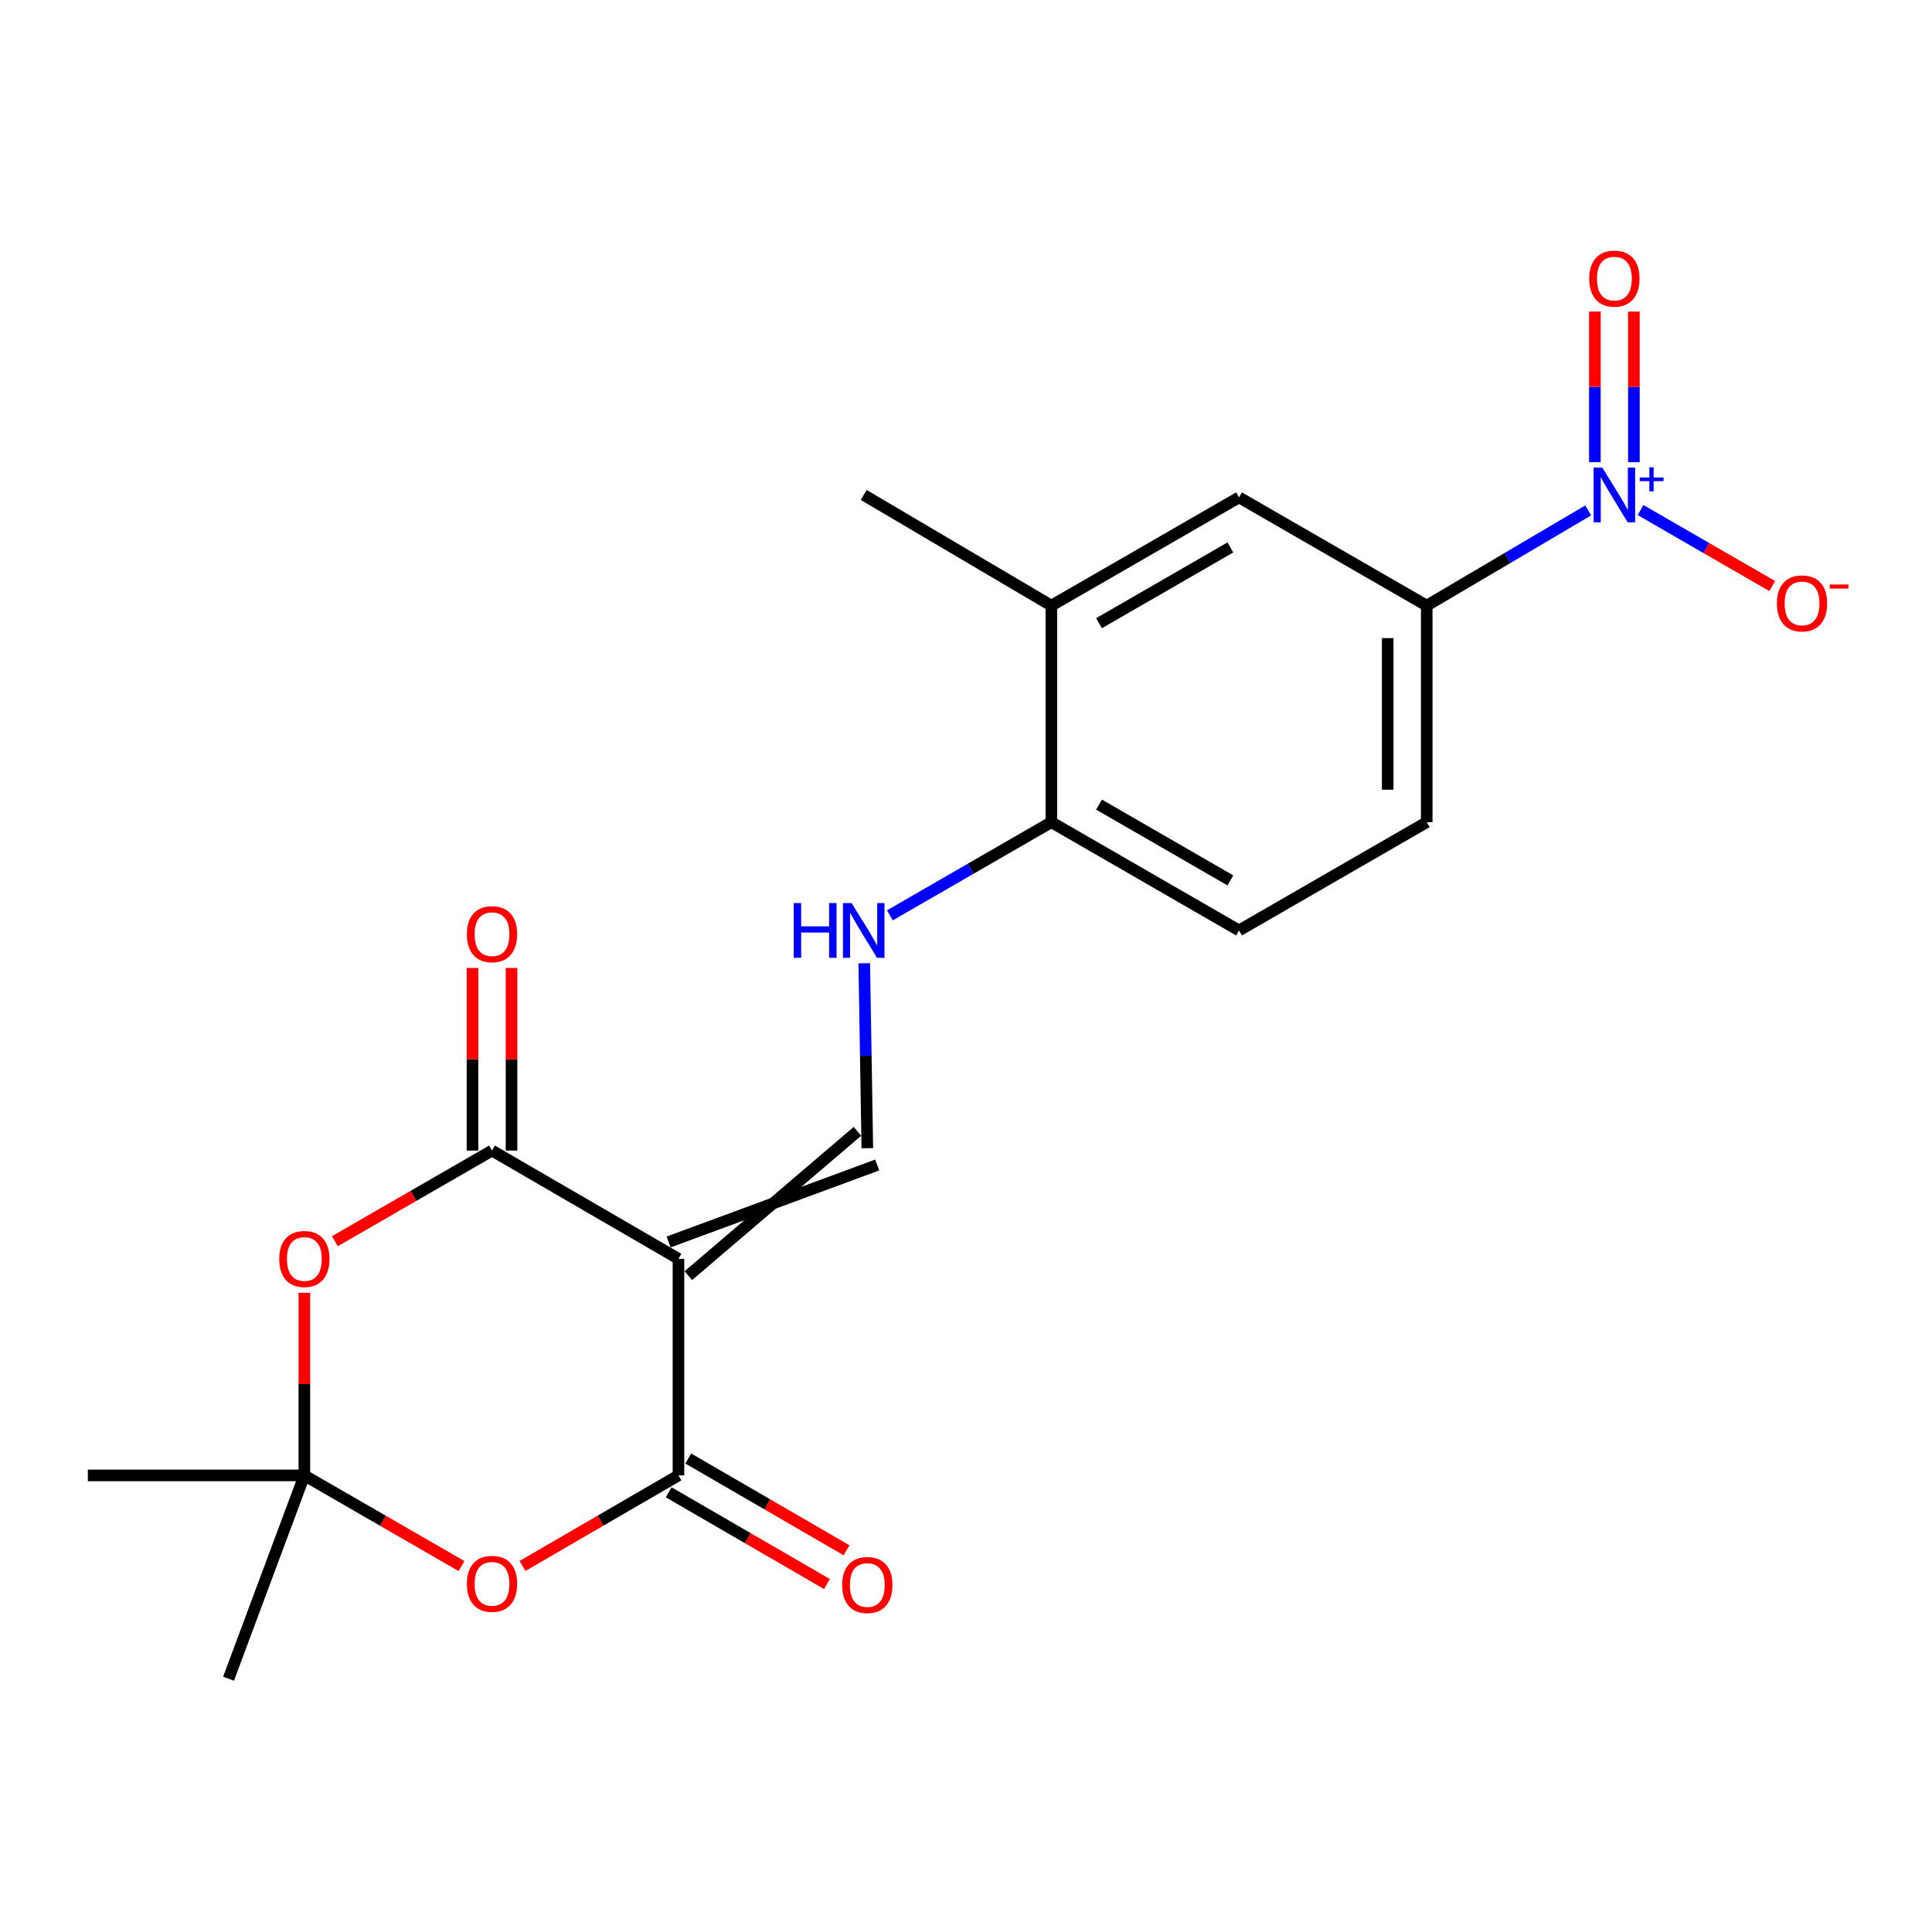 <?xml version='1.0' encoding='iso-8859-1'?>
<svg version='1.1' baseProfile='full'
              xmlns='http://www.w3.org/2000/svg'
                      xmlns:rdkit='http://www.rdkit.org/xml'
                      xmlns:xlink='http://www.w3.org/1999/xlink'
                  xml:space='preserve'
width='1000px' height='1000px' viewBox='0 0 1000 1000'>
<!-- END OF HEADER -->
<rect style='opacity:1.0;fill:#FFFFFF;stroke:none' width='1000' height='1000' x='0' y='0'> </rect>
<path class='bond-0' d='M 351.174,651.564 L 351.174,763.666' style='fill:none;fill-rule:evenodd;stroke:#000000;stroke-width:6px;stroke-linecap:butt;stroke-linejoin:miter;stroke-opacity:1' />
<path class='bond-1' d='M 351.174,651.564 L 254.663,595.529' style='fill:none;fill-rule:evenodd;stroke:#000000;stroke-width:6px;stroke-linecap:butt;stroke-linejoin:miter;stroke-opacity:1' />
<path class='bond-6' d='M 356.281,660.28 L 443.812,585.578' style='fill:none;fill-rule:evenodd;stroke:#000000;stroke-width:6px;stroke-linecap:butt;stroke-linejoin:miter;stroke-opacity:1' />
<path class='bond-6' d='M 346.067,642.847 L 454.026,603.011' style='fill:none;fill-rule:evenodd;stroke:#000000;stroke-width:6px;stroke-linecap:butt;stroke-linejoin:miter;stroke-opacity:1' />
<path class='bond-3' d='M 351.174,763.666 L 310.813,787.099' style='fill:none;fill-rule:evenodd;stroke:#000000;stroke-width:6px;stroke-linecap:butt;stroke-linejoin:miter;stroke-opacity:1' />
<path class='bond-3' d='M 310.813,787.099 L 270.453,810.533' style='fill:none;fill-rule:evenodd;stroke:#FF0000;stroke-width:6px;stroke-linecap:butt;stroke-linejoin:miter;stroke-opacity:1' />
<path class='bond-15' d='M 346.107,772.406 L 387.068,796.151' style='fill:none;fill-rule:evenodd;stroke:#000000;stroke-width:6px;stroke-linecap:butt;stroke-linejoin:miter;stroke-opacity:1' />
<path class='bond-15' d='M 387.068,796.151 L 428.028,819.895' style='fill:none;fill-rule:evenodd;stroke:#FF0000;stroke-width:6px;stroke-linecap:butt;stroke-linejoin:miter;stroke-opacity:1' />
<path class='bond-15' d='M 356.24,754.926 L 397.201,778.671' style='fill:none;fill-rule:evenodd;stroke:#000000;stroke-width:6px;stroke-linecap:butt;stroke-linejoin:miter;stroke-opacity:1' />
<path class='bond-15' d='M 397.201,778.671 L 438.161,802.415' style='fill:none;fill-rule:evenodd;stroke:#FF0000;stroke-width:6px;stroke-linecap:butt;stroke-linejoin:miter;stroke-opacity:1' />
<path class='bond-4' d='M 254.663,595.529 L 214,618.988' style='fill:none;fill-rule:evenodd;stroke:#000000;stroke-width:6px;stroke-linecap:butt;stroke-linejoin:miter;stroke-opacity:1' />
<path class='bond-4' d='M 214,618.988 L 173.338,642.447' style='fill:none;fill-rule:evenodd;stroke:#FF0000;stroke-width:6px;stroke-linecap:butt;stroke-linejoin:miter;stroke-opacity:1' />
<path class='bond-14' d='M 264.765,595.529 L 264.765,548.271' style='fill:none;fill-rule:evenodd;stroke:#000000;stroke-width:6px;stroke-linecap:butt;stroke-linejoin:miter;stroke-opacity:1' />
<path class='bond-14' d='M 264.765,548.271 L 264.765,501.012' style='fill:none;fill-rule:evenodd;stroke:#FF0000;stroke-width:6px;stroke-linecap:butt;stroke-linejoin:miter;stroke-opacity:1' />
<path class='bond-14' d='M 244.56,595.529 L 244.56,548.271' style='fill:none;fill-rule:evenodd;stroke:#000000;stroke-width:6px;stroke-linecap:butt;stroke-linejoin:miter;stroke-opacity:1' />
<path class='bond-14' d='M 244.56,548.271 L 244.56,501.012' style='fill:none;fill-rule:evenodd;stroke:#FF0000;stroke-width:6px;stroke-linecap:butt;stroke-linejoin:miter;stroke-opacity:1' />
<path class='bond-2' d='M 822.044,264.188 L 780.26,288.83' style='fill:none;fill-rule:evenodd;stroke:#0000FF;stroke-width:6px;stroke-linecap:butt;stroke-linejoin:miter;stroke-opacity:1' />
<path class='bond-2' d='M 780.26,288.83 L 738.475,313.472' style='fill:none;fill-rule:evenodd;stroke:#000000;stroke-width:6px;stroke-linecap:butt;stroke-linejoin:miter;stroke-opacity:1' />
<path class='bond-10' d='M 849.147,264.007 L 883.233,283.675' style='fill:none;fill-rule:evenodd;stroke:#0000FF;stroke-width:6px;stroke-linecap:butt;stroke-linejoin:miter;stroke-opacity:1' />
<path class='bond-10' d='M 883.233,283.675 L 917.319,303.344' style='fill:none;fill-rule:evenodd;stroke:#FF0000;stroke-width:6px;stroke-linecap:butt;stroke-linejoin:miter;stroke-opacity:1' />
<path class='bond-13' d='M 845.706,239.23 L 845.706,200.246' style='fill:none;fill-rule:evenodd;stroke:#0000FF;stroke-width:6px;stroke-linecap:butt;stroke-linejoin:miter;stroke-opacity:1' />
<path class='bond-13' d='M 845.706,200.246 L 845.706,161.261' style='fill:none;fill-rule:evenodd;stroke:#FF0000;stroke-width:6px;stroke-linecap:butt;stroke-linejoin:miter;stroke-opacity:1' />
<path class='bond-13' d='M 825.501,239.23 L 825.501,200.246' style='fill:none;fill-rule:evenodd;stroke:#0000FF;stroke-width:6px;stroke-linecap:butt;stroke-linejoin:miter;stroke-opacity:1' />
<path class='bond-13' d='M 825.501,200.246 L 825.501,161.261' style='fill:none;fill-rule:evenodd;stroke:#FF0000;stroke-width:6px;stroke-linecap:butt;stroke-linejoin:miter;stroke-opacity:1' />
<path class='bond-21' d='M 238.859,810.583 L 198.197,787.125' style='fill:none;fill-rule:evenodd;stroke:#FF0000;stroke-width:6px;stroke-linecap:butt;stroke-linejoin:miter;stroke-opacity:1' />
<path class='bond-21' d='M 198.197,787.125 L 157.534,763.666' style='fill:none;fill-rule:evenodd;stroke:#000000;stroke-width:6px;stroke-linecap:butt;stroke-linejoin:miter;stroke-opacity:1' />
<path class='bond-5' d='M 157.534,669.126 L 157.534,716.396' style='fill:none;fill-rule:evenodd;stroke:#FF0000;stroke-width:6px;stroke-linecap:butt;stroke-linejoin:miter;stroke-opacity:1' />
<path class='bond-5' d='M 157.534,716.396 L 157.534,763.666' style='fill:none;fill-rule:evenodd;stroke:#000000;stroke-width:6px;stroke-linecap:butt;stroke-linejoin:miter;stroke-opacity:1' />
<path class='bond-18' d='M 157.534,763.666 L 45.455,763.666' style='fill:none;fill-rule:evenodd;stroke:#000000;stroke-width:6px;stroke-linecap:butt;stroke-linejoin:miter;stroke-opacity:1' />
<path class='bond-19' d='M 157.534,763.666 L 118.304,868.887' style='fill:none;fill-rule:evenodd;stroke:#000000;stroke-width:6px;stroke-linecap:butt;stroke-linejoin:miter;stroke-opacity:1' />
<path class='bond-8' d='M 448.919,594.295 L 448.128,546.435' style='fill:none;fill-rule:evenodd;stroke:#000000;stroke-width:6px;stroke-linecap:butt;stroke-linejoin:miter;stroke-opacity:1' />
<path class='bond-8' d='M 448.128,546.435 L 447.337,498.575' style='fill:none;fill-rule:evenodd;stroke:#0000FF;stroke-width:6px;stroke-linecap:butt;stroke-linejoin:miter;stroke-opacity:1' />
<path class='bond-7' d='M 738.475,313.472 L 738.475,425.552' style='fill:none;fill-rule:evenodd;stroke:#000000;stroke-width:6px;stroke-linecap:butt;stroke-linejoin:miter;stroke-opacity:1' />
<path class='bond-7' d='M 718.27,330.284 L 718.27,408.74' style='fill:none;fill-rule:evenodd;stroke:#000000;stroke-width:6px;stroke-linecap:butt;stroke-linejoin:miter;stroke-opacity:1' />
<path class='bond-22' d='M 738.475,313.472 L 641.313,257.449' style='fill:none;fill-rule:evenodd;stroke:#000000;stroke-width:6px;stroke-linecap:butt;stroke-linejoin:miter;stroke-opacity:1' />
<path class='bond-12' d='M 460.6,473.783 L 502.392,449.667' style='fill:none;fill-rule:evenodd;stroke:#0000FF;stroke-width:6px;stroke-linecap:butt;stroke-linejoin:miter;stroke-opacity:1' />
<path class='bond-12' d='M 502.392,449.667 L 544.184,425.552' style='fill:none;fill-rule:evenodd;stroke:#000000;stroke-width:6px;stroke-linecap:butt;stroke-linejoin:miter;stroke-opacity:1' />
<path class='bond-9' d='M 641.313,257.449 L 544.184,313.472' style='fill:none;fill-rule:evenodd;stroke:#000000;stroke-width:6px;stroke-linecap:butt;stroke-linejoin:miter;stroke-opacity:1' />
<path class='bond-9' d='M 636.839,283.355 L 568.849,322.571' style='fill:none;fill-rule:evenodd;stroke:#000000;stroke-width:6px;stroke-linecap:butt;stroke-linejoin:miter;stroke-opacity:1' />
<path class='bond-11' d='M 544.184,313.472 L 544.184,425.552' style='fill:none;fill-rule:evenodd;stroke:#000000;stroke-width:6px;stroke-linecap:butt;stroke-linejoin:miter;stroke-opacity:1' />
<path class='bond-20' d='M 544.184,313.472 L 447.056,256.192' style='fill:none;fill-rule:evenodd;stroke:#000000;stroke-width:6px;stroke-linecap:butt;stroke-linejoin:miter;stroke-opacity:1' />
<path class='bond-17' d='M 544.184,425.552 L 641.313,481.598' style='fill:none;fill-rule:evenodd;stroke:#000000;stroke-width:6px;stroke-linecap:butt;stroke-linejoin:miter;stroke-opacity:1' />
<path class='bond-17' d='M 568.852,416.459 L 636.842,455.691' style='fill:none;fill-rule:evenodd;stroke:#000000;stroke-width:6px;stroke-linecap:butt;stroke-linejoin:miter;stroke-opacity:1' />
<path class='bond-16' d='M 738.475,425.552 L 641.313,481.598' style='fill:none;fill-rule:evenodd;stroke:#000000;stroke-width:6px;stroke-linecap:butt;stroke-linejoin:miter;stroke-opacity:1' />
<path  class='atom-3' d='M 829.343 242.032
L 838.623 257.032
Q 839.543 258.512, 841.023 261.192
Q 842.503 263.872, 842.583 264.032
L 842.583 242.032
L 846.343 242.032
L 846.343 270.352
L 842.463 270.352
L 832.503 253.952
Q 831.343 252.032, 830.103 249.832
Q 828.903 247.632, 828.543 246.952
L 828.543 270.352
L 824.863 270.352
L 824.863 242.032
L 829.343 242.032
' fill='#0000FF'/>
<path  class='atom-3' d='M 848.719 247.137
L 853.709 247.137
L 853.709 241.883
L 855.926 241.883
L 855.926 247.137
L 861.048 247.137
L 861.048 249.038
L 855.926 249.038
L 855.926 254.318
L 853.709 254.318
L 853.709 249.038
L 848.719 249.038
L 848.719 247.137
' fill='#0000FF'/>
<path  class='atom-4' d='M 241.663 819.78
Q 241.663 812.98, 245.023 809.18
Q 248.383 805.38, 254.663 805.38
Q 260.943 805.38, 264.303 809.18
Q 267.663 812.98, 267.663 819.78
Q 267.663 826.66, 264.263 830.58
Q 260.863 834.46, 254.663 834.46
Q 248.423 834.46, 245.023 830.58
Q 241.663 826.7, 241.663 819.78
M 254.663 831.26
Q 258.983 831.26, 261.303 828.38
Q 263.663 825.46, 263.663 819.78
Q 263.663 814.22, 261.303 811.42
Q 258.983 808.58, 254.663 808.58
Q 250.343 808.58, 247.983 811.38
Q 245.663 814.18, 245.663 819.78
Q 245.663 825.5, 247.983 828.38
Q 250.343 831.26, 254.663 831.26
' fill='#FF0000'/>
<path  class='atom-5' d='M 144.534 651.644
Q 144.534 644.844, 147.894 641.044
Q 151.254 637.244, 157.534 637.244
Q 163.814 637.244, 167.174 641.044
Q 170.534 644.844, 170.534 651.644
Q 170.534 658.524, 167.134 662.444
Q 163.734 666.324, 157.534 666.324
Q 151.294 666.324, 147.894 662.444
Q 144.534 658.564, 144.534 651.644
M 157.534 663.124
Q 161.854 663.124, 164.174 660.244
Q 166.534 657.324, 166.534 651.644
Q 166.534 646.084, 164.174 643.284
Q 161.854 640.444, 157.534 640.444
Q 153.214 640.444, 150.854 643.244
Q 148.534 646.044, 148.534 651.644
Q 148.534 657.364, 150.854 660.244
Q 153.214 663.124, 157.534 663.124
' fill='#FF0000'/>
<path  class='atom-9' d='M 410.836 467.438
L 414.676 467.438
L 414.676 479.478
L 429.156 479.478
L 429.156 467.438
L 432.996 467.438
L 432.996 495.758
L 429.156 495.758
L 429.156 482.678
L 414.676 482.678
L 414.676 495.758
L 410.836 495.758
L 410.836 467.438
' fill='#0000FF'/>
<path  class='atom-9' d='M 440.796 467.438
L 450.076 482.438
Q 450.996 483.918, 452.476 486.598
Q 453.956 489.278, 454.036 489.438
L 454.036 467.438
L 457.796 467.438
L 457.796 495.758
L 453.916 495.758
L 443.956 479.358
Q 442.796 477.438, 441.556 475.238
Q 440.356 473.038, 439.996 472.358
L 439.996 495.758
L 436.316 495.758
L 436.316 467.438
L 440.796 467.438
' fill='#0000FF'/>
<path  class='atom-11' d='M 919.732 312.317
Q 919.732 305.517, 923.092 301.717
Q 926.452 297.917, 932.732 297.917
Q 939.012 297.917, 942.372 301.717
Q 945.732 305.517, 945.732 312.317
Q 945.732 319.197, 942.332 323.117
Q 938.932 326.997, 932.732 326.997
Q 926.492 326.997, 923.092 323.117
Q 919.732 319.237, 919.732 312.317
M 932.732 323.797
Q 937.052 323.797, 939.372 320.917
Q 941.732 317.997, 941.732 312.317
Q 941.732 306.757, 939.372 303.957
Q 937.052 301.117, 932.732 301.117
Q 928.412 301.117, 926.052 303.917
Q 923.732 306.717, 923.732 312.317
Q 923.732 318.037, 926.052 320.917
Q 928.412 323.797, 932.732 323.797
' fill='#FF0000'/>
<path  class='atom-11' d='M 947.052 302.54
L 956.74 302.54
L 956.74 304.652
L 947.052 304.652
L 947.052 302.54
' fill='#FF0000'/>
<path  class='atom-14' d='M 822.603 144.203
Q 822.603 137.403, 825.963 133.603
Q 829.323 129.803, 835.603 129.803
Q 841.883 129.803, 845.243 133.603
Q 848.603 137.403, 848.603 144.203
Q 848.603 151.083, 845.203 155.003
Q 841.803 158.883, 835.603 158.883
Q 829.363 158.883, 825.963 155.003
Q 822.603 151.123, 822.603 144.203
M 835.603 155.683
Q 839.923 155.683, 842.243 152.803
Q 844.603 149.883, 844.603 144.203
Q 844.603 138.643, 842.243 135.843
Q 839.923 133.003, 835.603 133.003
Q 831.283 133.003, 828.923 135.803
Q 826.603 138.603, 826.603 144.203
Q 826.603 149.923, 828.923 152.803
Q 831.283 155.683, 835.603 155.683
' fill='#FF0000'/>
<path  class='atom-15' d='M 241.663 483.53
Q 241.663 476.73, 245.023 472.93
Q 248.383 469.13, 254.663 469.13
Q 260.943 469.13, 264.303 472.93
Q 267.663 476.73, 267.663 483.53
Q 267.663 490.41, 264.263 494.33
Q 260.863 498.21, 254.663 498.21
Q 248.423 498.21, 245.023 494.33
Q 241.663 490.45, 241.663 483.53
M 254.663 495.01
Q 258.983 495.01, 261.303 492.13
Q 263.663 489.21, 263.663 483.53
Q 263.663 477.97, 261.303 475.17
Q 258.983 472.33, 254.663 472.33
Q 250.343 472.33, 247.983 475.13
Q 245.663 477.93, 245.663 483.53
Q 245.663 489.25, 247.983 492.13
Q 250.343 495.01, 254.663 495.01
' fill='#FF0000'/>
<path  class='atom-16' d='M 435.919 820.409
Q 435.919 813.609, 439.279 809.809
Q 442.639 806.009, 448.919 806.009
Q 455.199 806.009, 458.559 809.809
Q 461.919 813.609, 461.919 820.409
Q 461.919 827.289, 458.519 831.209
Q 455.119 835.089, 448.919 835.089
Q 442.679 835.089, 439.279 831.209
Q 435.919 827.329, 435.919 820.409
M 448.919 831.889
Q 453.239 831.889, 455.559 829.009
Q 457.919 826.089, 457.919 820.409
Q 457.919 814.849, 455.559 812.049
Q 453.239 809.209, 448.919 809.209
Q 444.599 809.209, 442.239 812.009
Q 439.919 814.809, 439.919 820.409
Q 439.919 826.129, 442.239 829.009
Q 444.599 831.889, 448.919 831.889
' fill='#FF0000'/>
</svg>
